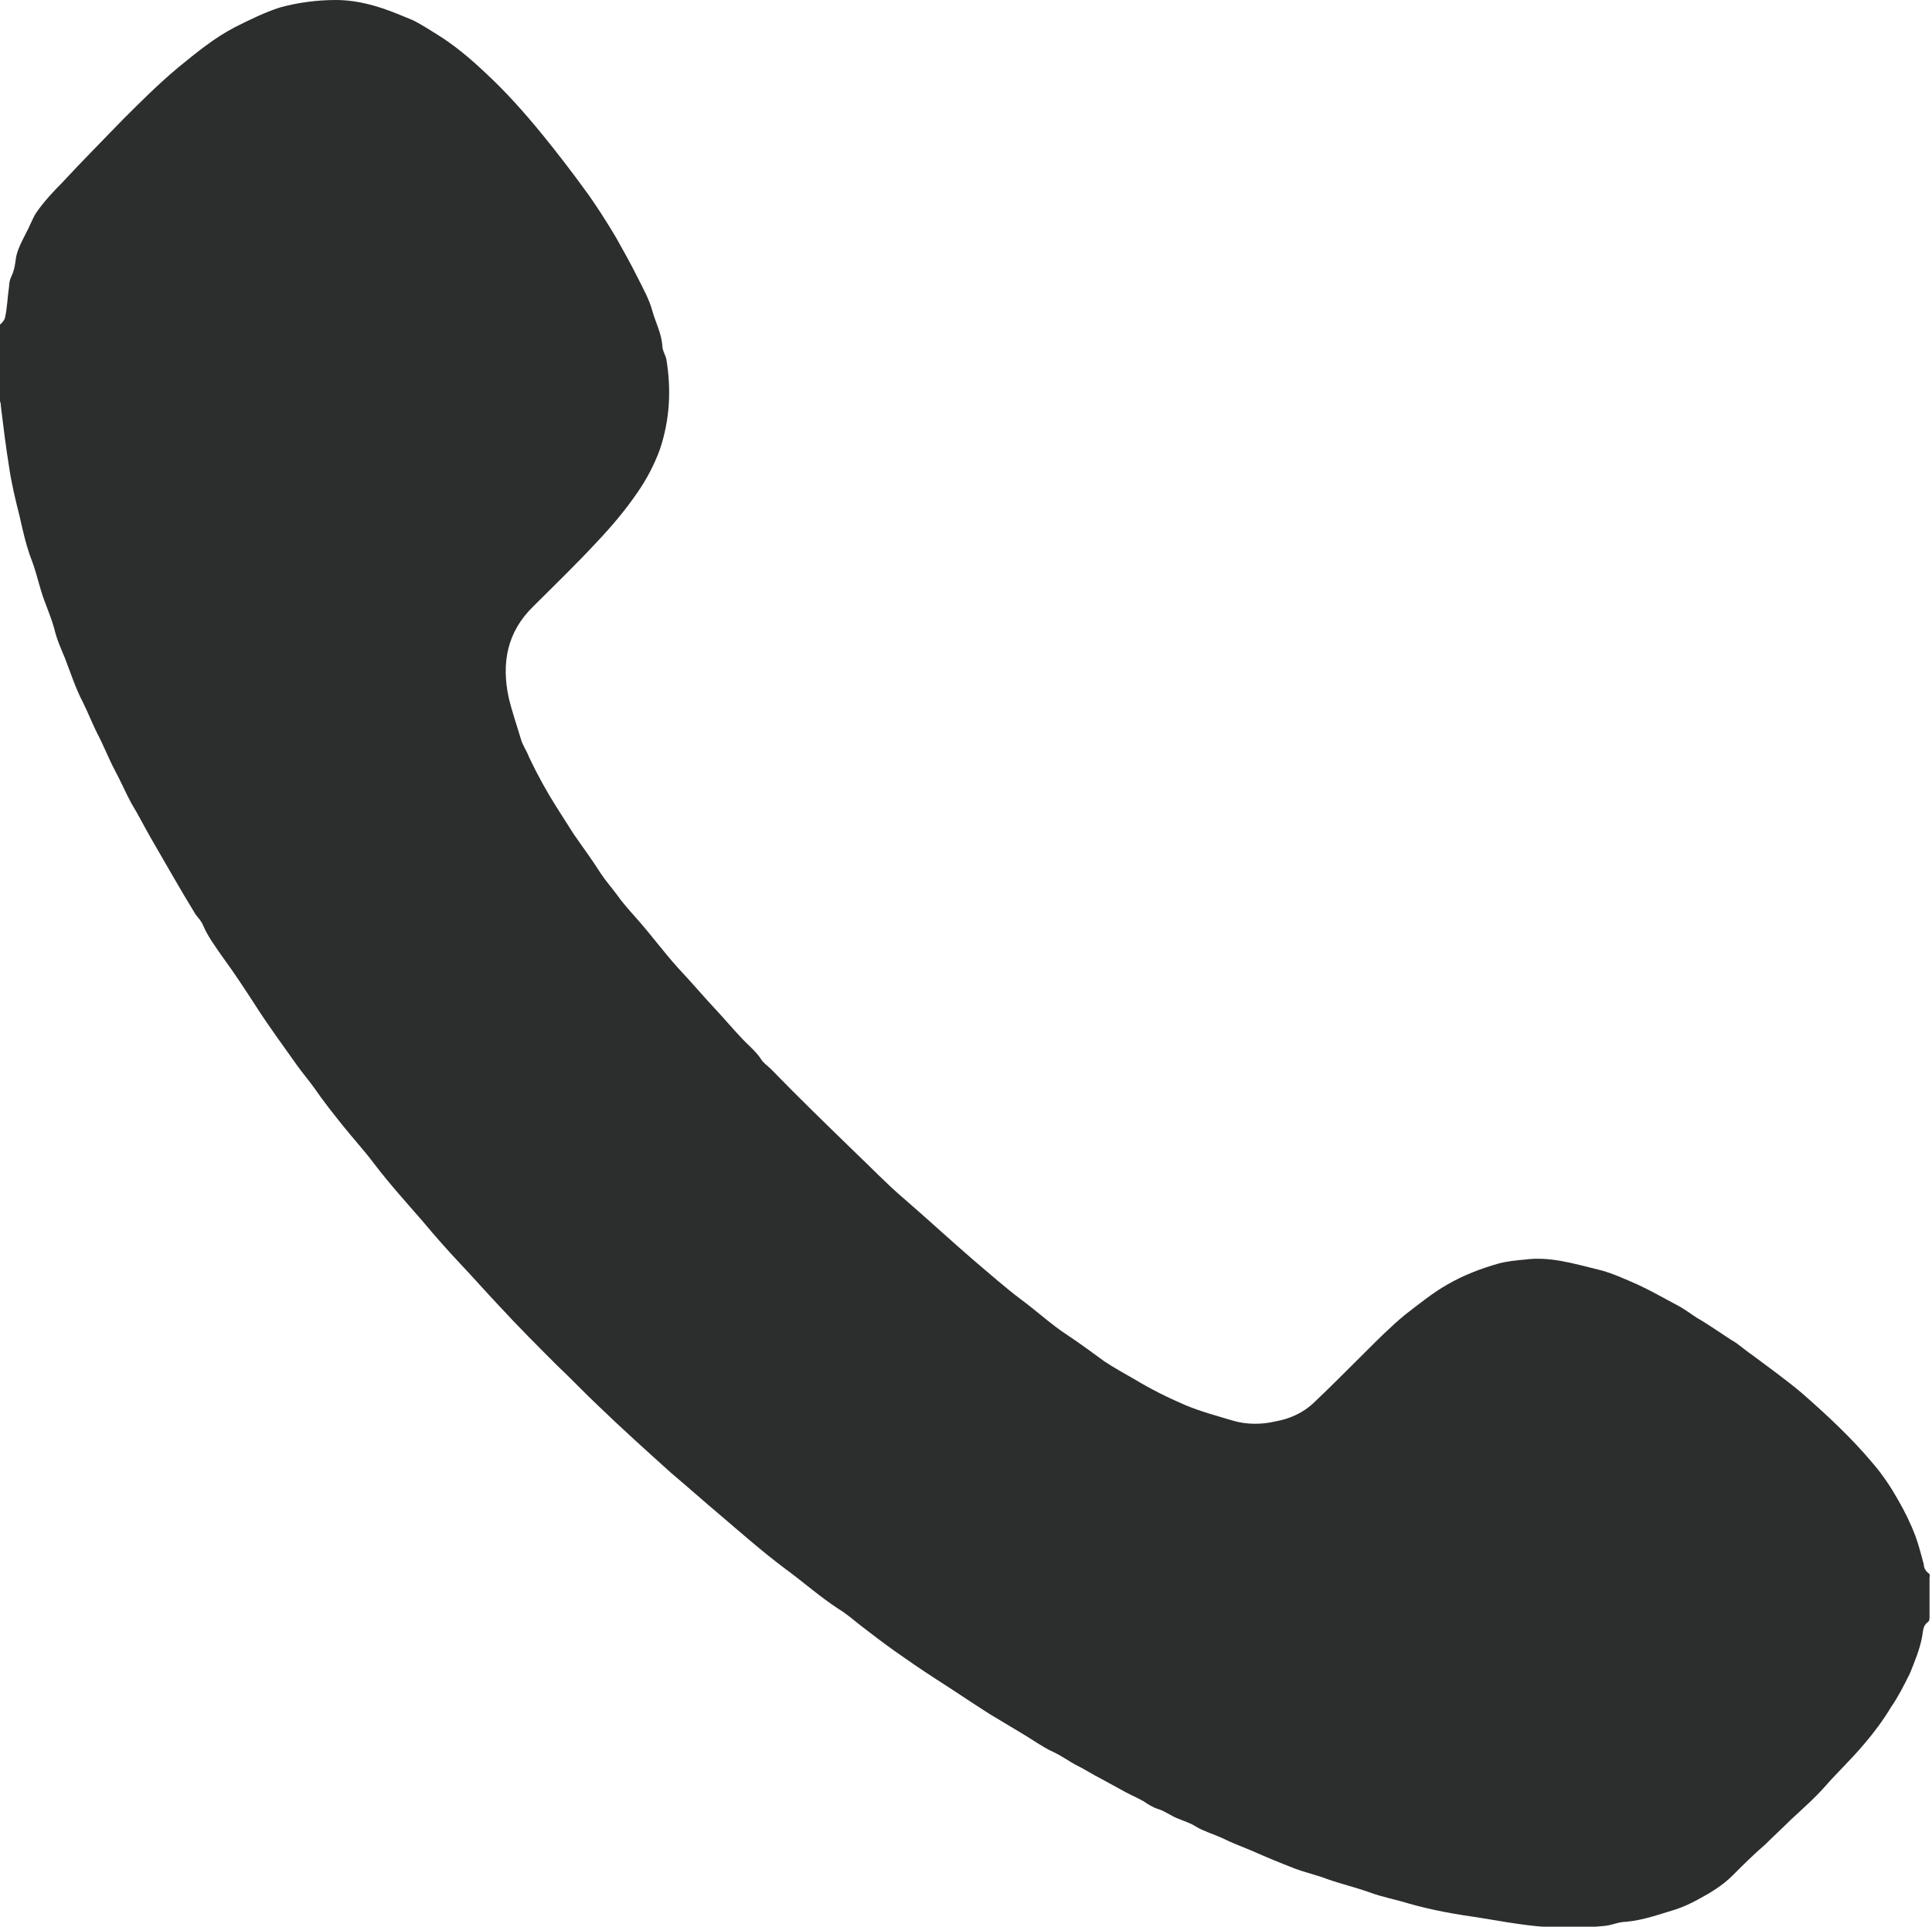 <?xml version="1.0" encoding="UTF-8"?><svg id="_图层_2" xmlns="http://www.w3.org/2000/svg" viewBox="0 0 23.51 23.45"><defs><style>.cls-1{fill:#2c2d2d;}</style></defs><g id="_图层_1-2"><path class="cls-1" d="M0,3.95s.05-.04,.06-.08c.03-.13,.03-.25,.05-.38,0-.04,.01-.09,.03-.13,.03-.06,.04-.12,.05-.19,.01-.11,.07-.22,.12-.32,.05-.09,.08-.18,.13-.26,.09-.13,.2-.25,.31-.36,.24-.26,.49-.51,.74-.77,.22-.22,.44-.44,.68-.64,.22-.18,.44-.36,.69-.49,.18-.09,.36-.18,.55-.24C3.63,.03,3.86,0,4.09,0c.19,0,.38,.04,.56,.1,.12,.04,.24,.09,.36,.14,.11,.05,.21,.12,.31,.18,.21,.13,.4,.29,.58,.46,.26,.24,.49,.5,.71,.77,.17,.21,.34,.43,.5,.65,.14,.19,.26,.38,.38,.58,.09,.16,.18,.32,.26,.48,.07,.14,.15,.28,.19,.43,.04,.14,.11,.27,.12,.42,0,.06,.04,.11,.05,.17,.06,.37,.04,.73-.08,1.09-.07,.19-.16,.36-.27,.52-.15,.22-.32,.42-.5,.61-.25,.27-.51,.52-.77,.78-.32,.31-.39,.69-.3,1.11,.04,.17,.1,.34,.15,.51,.02,.07,.07,.14,.1,.22,.1,.21,.21,.41,.33,.6,.07,.11,.14,.22,.21,.33,.11,.16,.23,.32,.33,.48,.06,.09,.13,.17,.19,.25,.07,.1,.15,.19,.23,.28,.18,.2,.34,.42,.52,.62,.17,.18,.32,.36,.49,.54,.13,.14,.25,.29,.39,.42,.05,.05,.1,.1,.13,.15,.03,.05,.08,.08,.12,.12,.33,.34,.67,.67,1.01,1,.2,.19,.39,.39,.6,.57,.29,.25,.57,.51,.86,.76,.19,.16,.38,.33,.58,.48,.19,.14,.36,.3,.56,.43,.15,.1,.3,.21,.45,.32,.12,.08,.25,.15,.37,.22,.2,.12,.4,.22,.61,.31,.19,.08,.38,.13,.58,.19,.17,.05,.35,.05,.52,.01,.17-.03,.33-.1,.46-.22,.21-.2,.42-.41,.63-.62,.16-.16,.32-.32,.49-.46,.17-.13,.34-.27,.52-.37,.19-.11,.4-.19,.61-.25,.11-.03,.22-.04,.33-.05,.3-.04,.59,.05,.88,.12,.17,.04,.34,.12,.5,.19,.15,.07,.29,.15,.44,.23,.1,.05,.18,.11,.27,.17,.14,.08,.28,.18,.42,.27,.09,.05,.16,.12,.25,.18,.2,.15,.41,.3,.6,.46,.31,.27,.61,.55,.87,.86,.12,.14,.22,.29,.31,.45,.08,.14,.15,.28,.21,.44,.04,.11,.07,.23,.1,.34,0,.04,.02,.08,.06,.11,.02,.01,.01,.04,.01,.06,0,.16,0,.31,0,.47,0,.03,0,.05-.03,.07-.05,.04-.05,.11-.06,.17-.03,.16-.09,.3-.15,.45-.07,.14-.14,.28-.23,.41-.09,.15-.2,.3-.32,.44-.15,.18-.32,.34-.47,.51-.13,.15-.28,.28-.43,.42-.1,.1-.21,.2-.31,.3-.14,.12-.27,.25-.4,.38-.12,.12-.27,.21-.42,.29-.09,.05-.18,.09-.27,.12-.2,.06-.39,.13-.6,.15-.09,0-.17,.04-.26,.05-.2,.02-.39,.03-.59,.02-.32-.01-.63-.07-.94-.12-.28-.04-.57-.09-.85-.17-.16-.05-.33-.08-.49-.14-.17-.06-.34-.1-.51-.16-.13-.05-.27-.08-.4-.13-.18-.07-.35-.14-.53-.22-.12-.05-.23-.09-.35-.15-.11-.05-.22-.08-.32-.14-.06-.04-.13-.06-.2-.09-.09-.03-.16-.09-.25-.12-.07-.02-.13-.06-.19-.1-.09-.05-.19-.09-.29-.15-.07-.04-.15-.08-.22-.12-.1-.05-.19-.11-.29-.16-.1-.05-.19-.12-.3-.17-.13-.06-.25-.15-.37-.22-.13-.08-.27-.16-.4-.24-.22-.14-.44-.29-.66-.43-.17-.11-.33-.22-.5-.34-.14-.1-.27-.2-.4-.3-.09-.07-.18-.15-.28-.21-.23-.15-.43-.33-.65-.49-.28-.21-.54-.44-.81-.67-.19-.16-.38-.33-.57-.49-.3-.27-.6-.54-.89-.82-.17-.16-.33-.33-.5-.49-.24-.24-.48-.48-.71-.73-.16-.17-.31-.34-.47-.51-.16-.17-.31-.34-.46-.52-.2-.23-.4-.45-.59-.7-.12-.16-.25-.3-.37-.45-.12-.15-.24-.3-.35-.46-.07-.1-.15-.19-.22-.29-.17-.24-.34-.47-.5-.72-.13-.2-.26-.4-.4-.59-.09-.13-.18-.25-.24-.39-.02-.05-.06-.09-.09-.13-.19-.31-.37-.63-.55-.94-.08-.14-.15-.28-.23-.41-.07-.13-.13-.27-.2-.4-.08-.15-.14-.31-.22-.46-.06-.12-.11-.25-.17-.37-.09-.17-.15-.36-.22-.54-.05-.12-.1-.23-.13-.36-.03-.11-.08-.23-.12-.34-.06-.16-.09-.32-.15-.48-.07-.18-.11-.36-.15-.54-.05-.2-.1-.4-.13-.61-.04-.25-.07-.49-.1-.74,0-.04-.01-.09-.07-.1v-.83Z"/></g></svg>